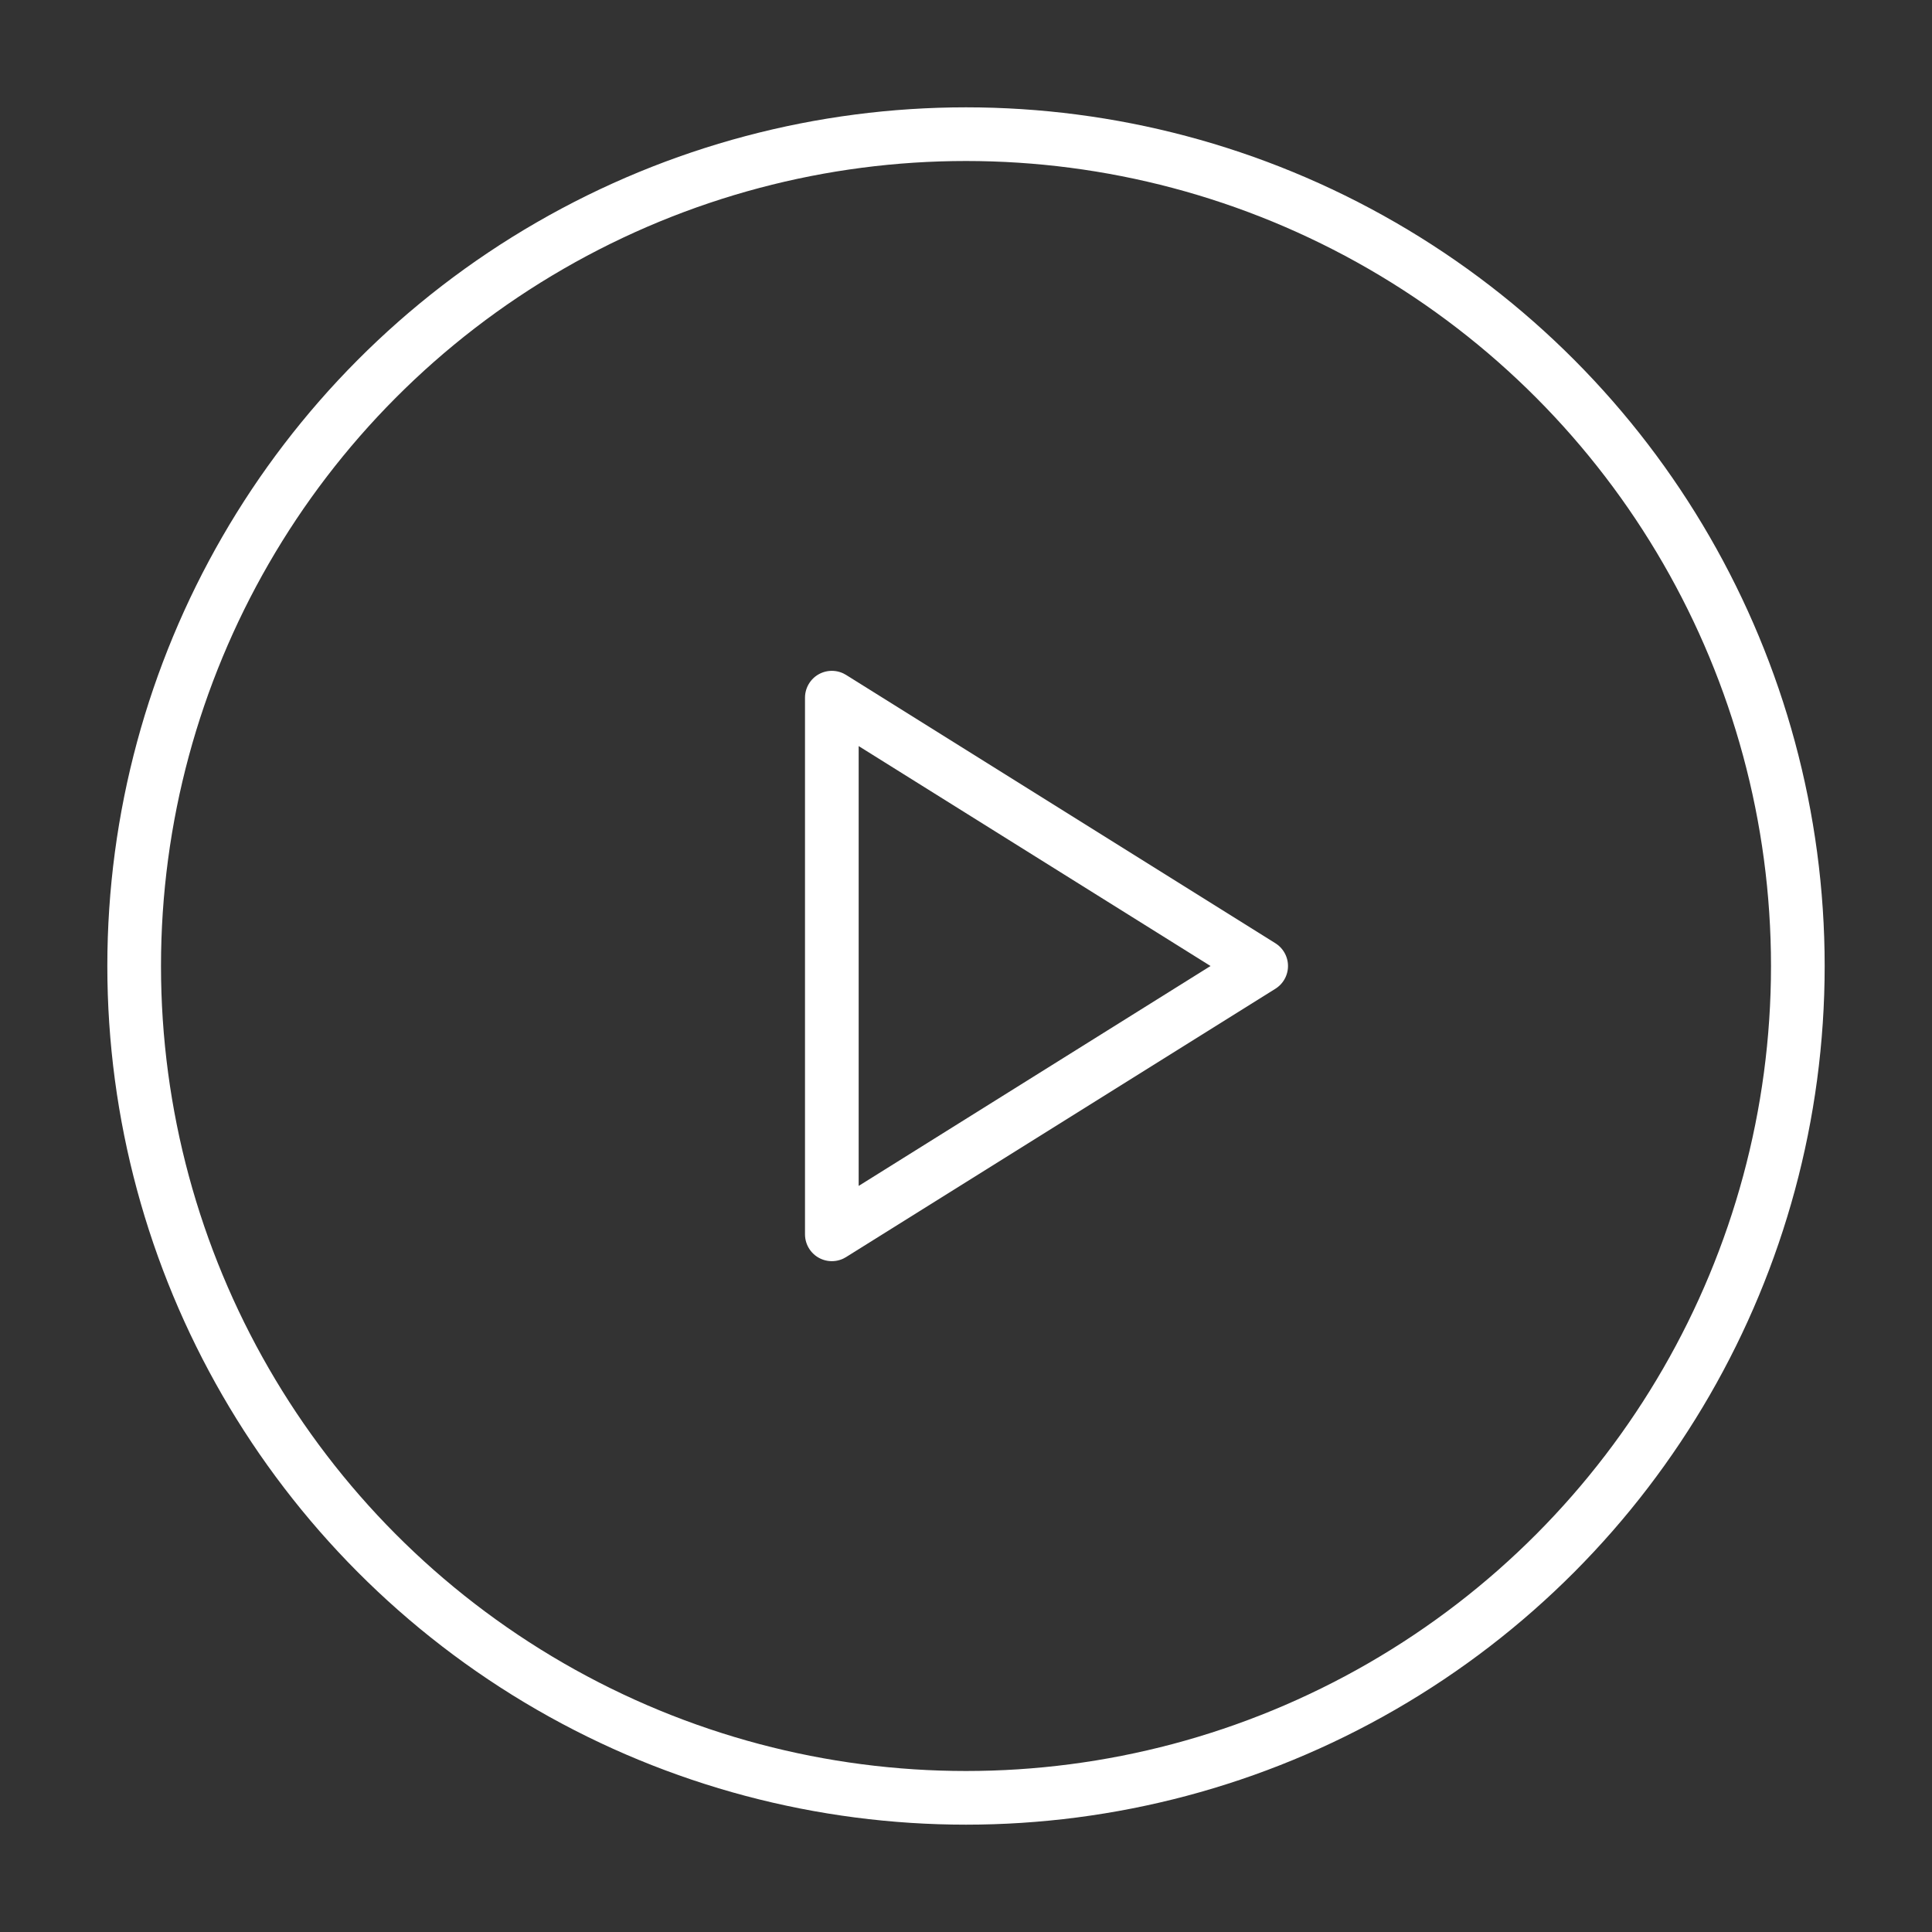 <svg width="72" height="72" viewBox="0 0 72 72" fill="none" xmlns="http://www.w3.org/2000/svg">
<rect x="0" y="0" width="72" height="72" fill="#333333" stroke="none"/>
<g id="ic">
<circle id="Ellipse 21" cx="36" cy="36" r="31" stroke="white" stroke-width="2"/>
<path id="Polygon 1" d="M47 36L31 46L31 26L47 36Z" stroke="white" stroke-width="2" stroke-linecap="round" stroke-linejoin="round"/>
</g>
</svg>
